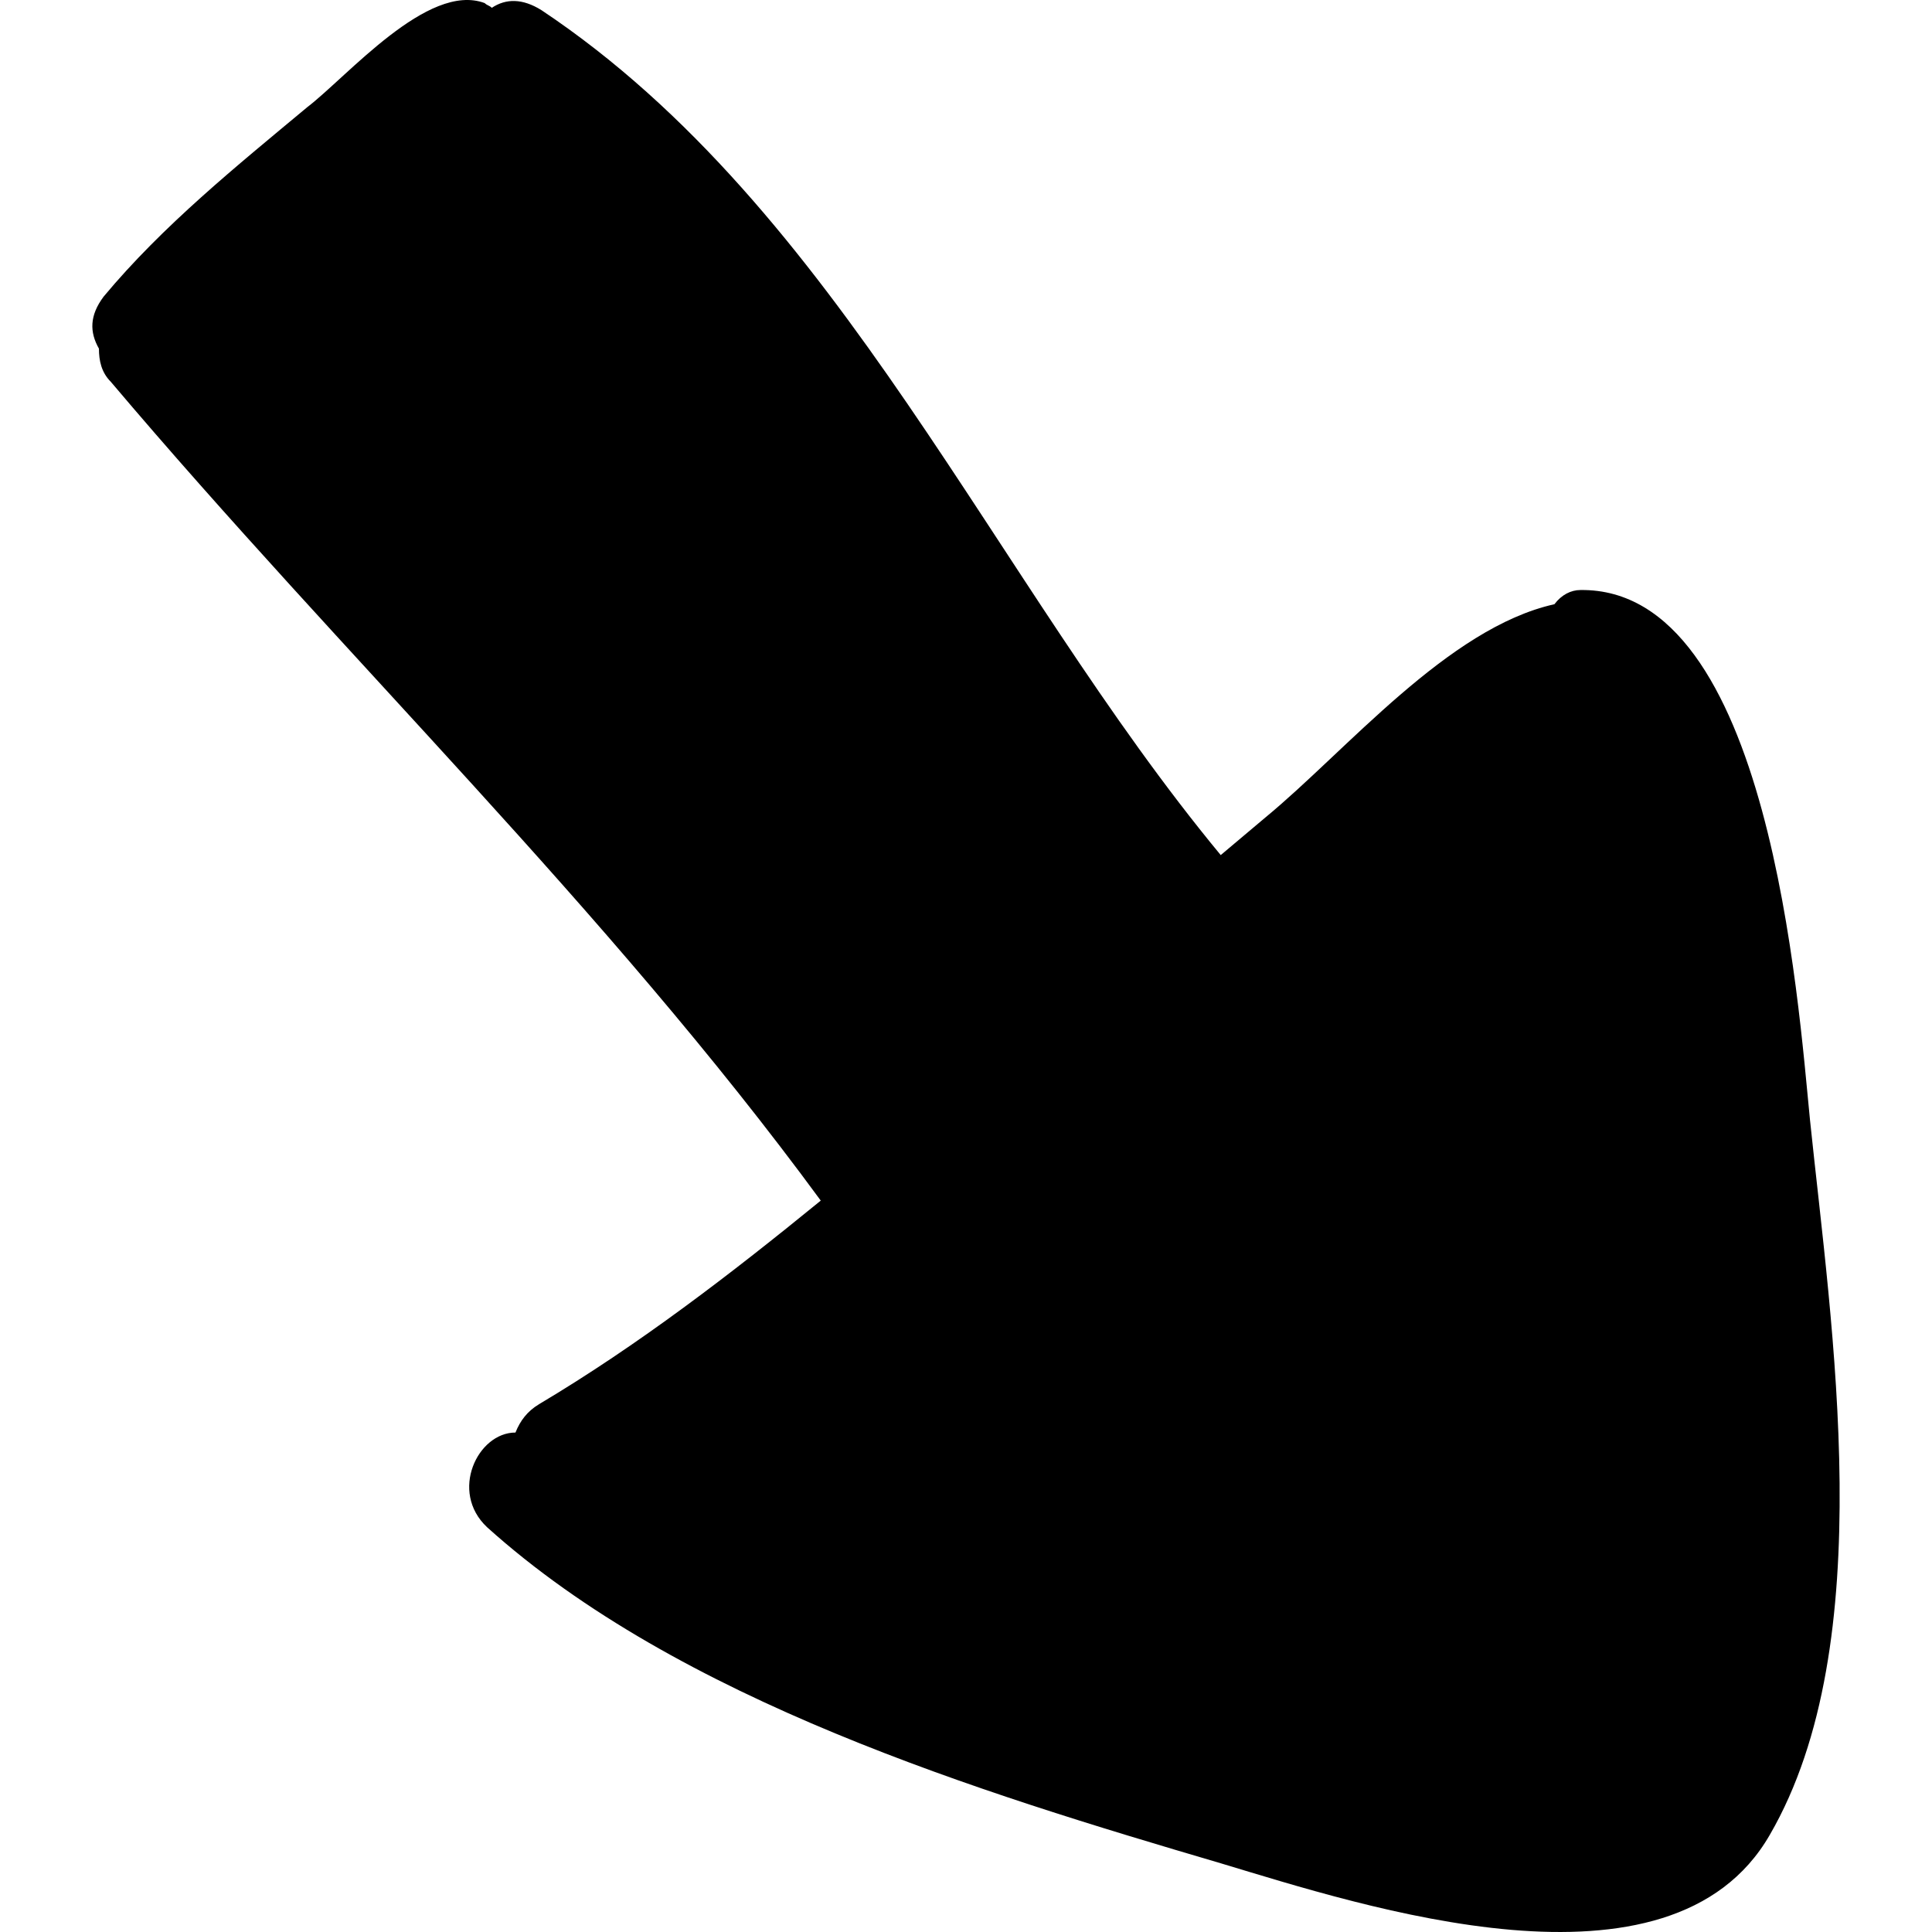 <?xml version="1.0" encoding="iso-8859-1"?>
<!-- Uploaded to: SVG Repo, www.svgrepo.com, Generator: SVG Repo Mixer Tools -->
<!DOCTYPE svg PUBLIC "-//W3C//DTD SVG 1.1//EN" "http://www.w3.org/Graphics/SVG/1.1/DTD/svg11.dtd">
<svg fill="#000000" version="1.1" id="Capa_1" xmlns="http://www.w3.org/2000/svg" xmlns:xlink="http://www.w3.org/1999/xlink" 
	 width="800px" height="800px" viewBox="0 0 499.605 499.605"
	 xml:space="preserve">
<g>
	<path d="M315.673,481.832c36.72,11.016,116.28,37.332,141.983-7.344c28.765-49.572,15.912-131.58,10.404-184.824
		c-3.06-30.602-10.404-137.701-59.364-137.088c-2.447,0-4.896,1.224-6.731,3.672c-27.54,6.12-53.856,37.944-74.664,55.08
		c-3.672,3.06-7.956,6.732-11.628,9.792C256.921,150.127,217.141,54.043,140.029,2.635c-4.896-3.06-9.18-3.06-12.852-0.612
		c-0.612-0.612-1.224-0.612-1.836-1.224c-14.688-5.508-35.496,18.972-45.9,26.928c-18.36,15.3-37.332,30.6-52.632,48.96
		c-3.672,4.896-3.672,9.18-1.224,13.464c0,3.06,0.612,6.12,3.06,8.568c60.588,71.604,127.908,135.864,183.6,211.751
		c-23.256,18.973-47.124,37.332-72.828,52.633c-3.06,1.836-4.896,4.283-6.12,7.344c-9.792,0-17.136,15.301-7.344,24.48
		C175.525,439.604,253.249,463.471,315.673,481.832z"/>
</g>
</svg>